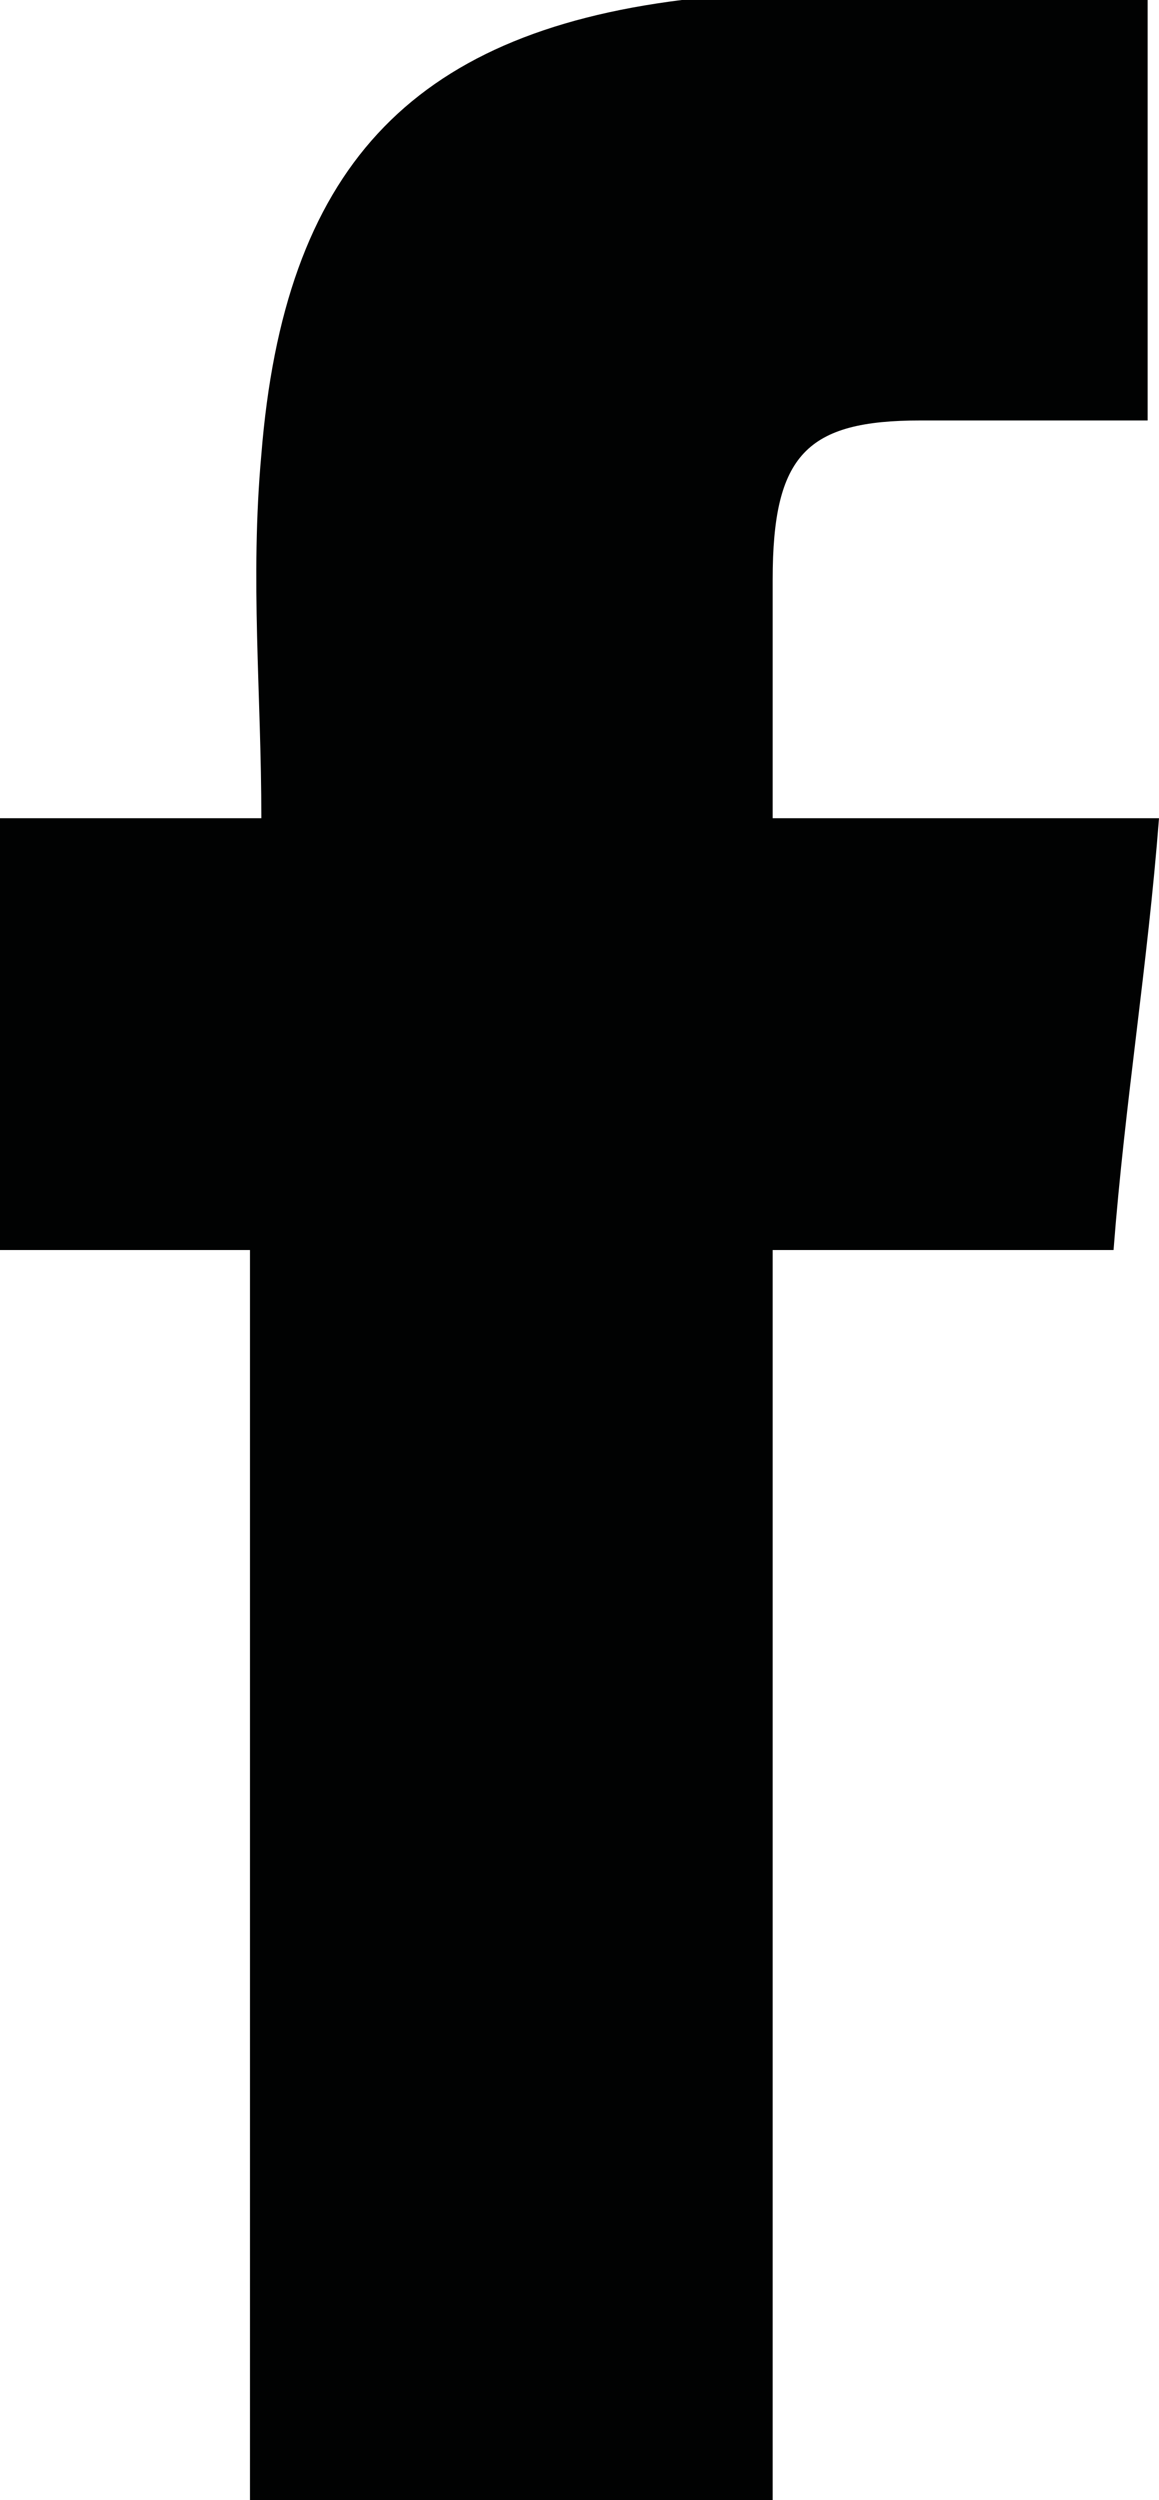 <svg xmlns="http://www.w3.org/2000/svg" width="10.2" height="22"><path d="M2.2 22V11H0V7.2h2.3c0-1.1-.1-2.1 0-3.2C2.5 1.5 3.6.3 6 0c1.3-.2 2.7 0 4.1 0v3.7h-2c-1 0-1.3.3-1.3 1.4v2.1h3.4c-.1 1.3-.3 2.5-.4 3.8h-3v11H2.2z" fill-rule="evenodd" clip-rule="evenodd" fill="#010202"/></svg>